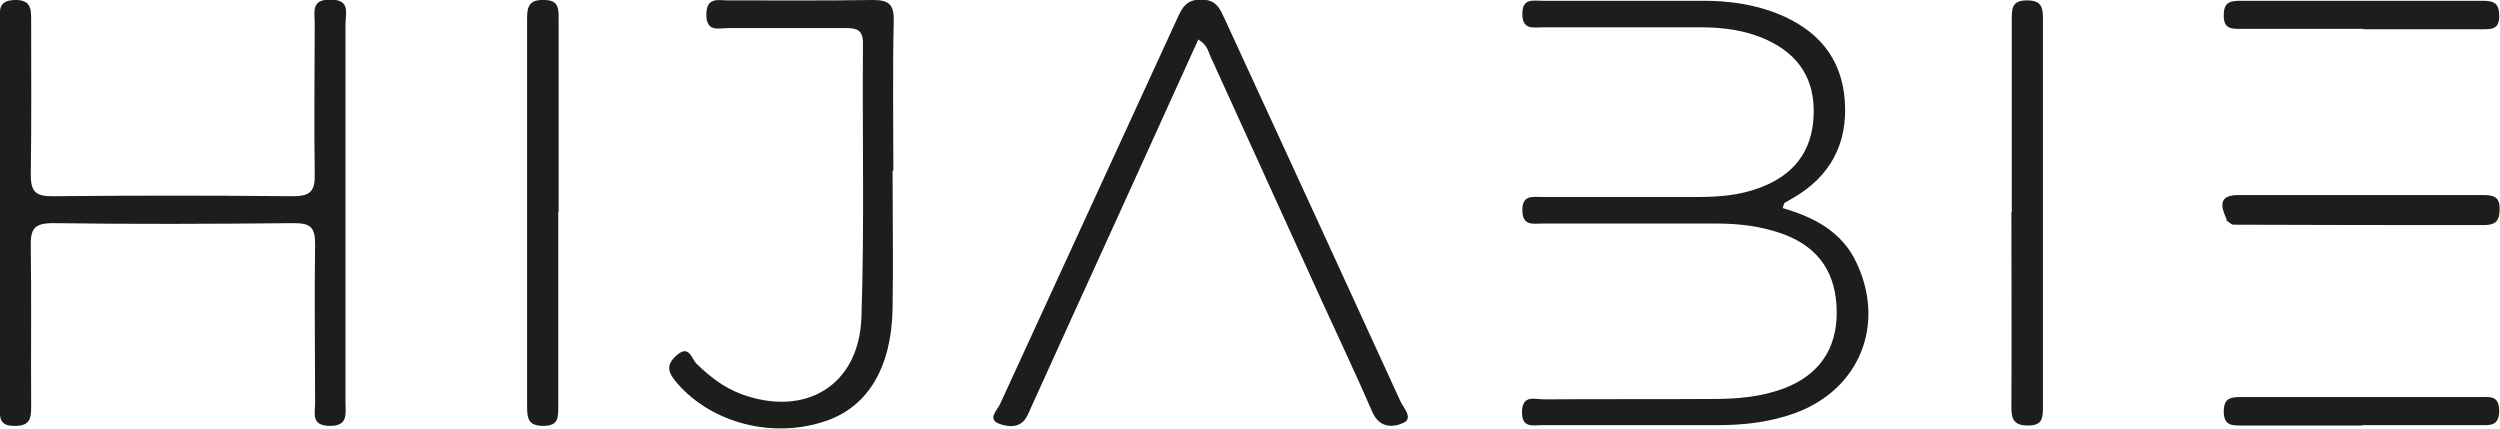 <svg viewBox="0 0 64.98 11.14" xmlns="http://www.w3.org/2000/svg" data-name="Laag 1" id="Laag_1">
  <defs>
    <style>
      .cls-1 {
        fill: #1d1d1b;
      }
    </style>
  </defs>
  <path d="M8.98,5.58c0,1.63,0,3.25,0,4.88,0,.29,.08,.62-.42,.61-.48-.01-.37-.33-.37-.59,0-1.38-.02-2.76,0-4.14,0-.43-.12-.54-.55-.54-2.09,.02-4.18,.03-6.27,0-.48,0-.58,.16-.57,.59,.02,1.38,0,2.76,.01,4.14,0,.31,0,.55-.44,.54-.43,0-.37-.27-.37-.53,0-3.33,0-6.66,0-10C0,.28-.06,.02,.37,0c.43-.01,.44,.21,.44,.53,0,1.34,.01,2.68-.01,4.02,0,.43,.13,.55,.55,.55,2.09-.02,4.18-.02,6.27,0,.49,0,.57-.17,.56-.6-.02-1.3,0-2.6,0-3.9,0-.29-.1-.62,.41-.61,.53,0,.39,.36,.39,.64,0,1.65,0,3.29,0,4.94Z" class="cls-1"></path>
  <path d="M46.34,5.41c.82,.24,1.53,.61,1.91,1.41,.77,1.62,.08,3.31-1.6,3.92-.64,.23-1.3,.31-1.98,.31-1.52,0-3.05,0-4.57,0-.25,0-.55,.09-.54-.35,.01-.45,.34-.32,.57-.32,1.46-.01,2.93,0,4.39-.01,.63,0,1.26-.05,1.86-.28,.89-.34,1.36-1.01,1.36-1.96,0-1-.44-1.68-1.35-2.03-.58-.22-1.18-.29-1.79-.29-1.5,0-3.01,0-4.51,0-.23,0-.51,.07-.52-.32-.02-.44,.28-.37,.53-.37,1.34,0,2.68,0,4.02,0,.55,0,1.09-.04,1.62-.24,.89-.33,1.36-.95,1.4-1.87,.04-.93-.37-1.59-1.23-1.98-.55-.25-1.13-.32-1.72-.32-1.36,0-2.72,0-4.08,0-.25,0-.55,.08-.54-.36,0-.4,.28-.33,.51-.33,1.4,0,2.8,0,4.2,0,.65,0,1.3,.09,1.91,.33,1.03,.41,1.68,1.13,1.76,2.27,.08,1.12-.38,1.97-1.35,2.53-.07,.04-.14,.08-.21,.12-.01,0-.02,.03-.05,.12Z" class="cls-1"></path>
  <path d="M31.14,1.04c-1.13,2.49-2.24,4.94-3.36,7.39-.33,.72-.65,1.44-.98,2.16-.04,.09-.08,.19-.13,.27-.18,.29-.5,.23-.71,.15-.3-.12-.04-.35,.03-.5,1.53-3.34,3.07-6.67,4.6-10.01,.13-.29,.24-.52,.64-.51,.41,0,.49,.27,.62,.54,1.52,3.3,3.04,6.6,4.55,9.9,.08,.17,.34,.44,.08,.56-.26,.12-.62,.15-.81-.28-.42-.97-.87-1.92-1.31-2.88-.97-2.12-1.93-4.25-2.9-6.37-.06-.14-.09-.31-.33-.44Z" class="cls-1"></path>
  <path d="M23.2,4.44c0,1.2,.02,2.4,0,3.59-.03,1.51-.63,2.52-1.7,2.9-1.38,.49-2.99,.08-3.9-.97-.21-.25-.32-.44-.03-.71,.35-.32,.4,.08,.54,.21,.34,.33,.7,.61,1.15,.78,1.67,.62,3.07-.22,3.13-1.99,.08-2.37,.02-4.75,.04-7.13,0-.35-.17-.39-.45-.39-1.01,0-2.03,0-3.04,0-.26,0-.59,.12-.58-.37,.01-.44,.31-.35,.55-.35,1.26,0,2.52,.01,3.77-.01,.41,0,.56,.1,.55,.54-.03,1.3-.01,2.6-.01,3.9h-.01Z" class="cls-1"></path>
  <path d="M52.29,5.52c0-1.67,0-3.33,0-5,0-.28-.01-.51,.39-.51,.38,0,.42,.17,.42,.48,0,3.37,0,6.75,0,10.12,0,.29-.04,.45-.39,.45-.37,0-.43-.17-.43-.48,.01-1.69,0-3.37,0-5.06Z" class="cls-1"></path>
  <path d="M14.51,5.51c0,1.68,0,3.37,0,5.05,0,.29,.01,.51-.39,.51-.39,0-.42-.2-.42-.5,0-3.37,0-6.73,0-10.1,0-.33,.08-.48,.44-.47,.36,0,.38,.19,.38,.46,0,1.68,0,3.37,0,5.05Z" class="cls-1"></path>
  <path d="M61.43,.75c-1.05,0-2.11,0-3.16,0-.25,0-.48,.02-.47-.36,0-.36,.2-.37,.47-.37,2.09,0,4.17,0,6.26,0,.3,0,.43,.07,.43,.4,0,.34-.19,.34-.43,.34-1.03,0-2.07,0-3.1,0h0Z" class="cls-1"></path>
  <path d="M61.4,11.06c-1.04,0-2.07,0-3.11,0-.25,0-.49,.02-.49-.36,0-.36,.18-.38,.46-.38,2.07,0,4.14,0,6.21,0,.24,0,.48-.05,.49,.35,0,.42-.25,.38-.52,.38-1.01,0-2.03,0-3.04,0Z" class="cls-1"></path>
  <path d="M57.88,5.71c-.16-.34-.23-.64,.3-.64,2.13,0,4.26,0,6.39,0,.28,0,.41,.08,.4,.38,0,.29-.11,.4-.4,.4-2.17,0-4.34,0-6.52-.01-.06,0-.13-.08-.19-.12,.26-.25,.6-.21,.92-.21,1.82,0,3.64,0,5.47-.04-.82-.05-1.64-.04-2.47-.04-1.01,0-2.03,0-3.04,0-.32,0-.66-.02-.88,.29Z" class="cls-1"></path>
  <path d="M57.88,5.71c-.03-.38,.13-.51,.53-.51,1.97,.02,3.93,0,5.9,.02,.19,0,.51-.12,.52,.23,0,.36-.31,.24-.51,.24-2.15,.01-4.3,.02-6.44,.02h0Z" class="cls-1"></path>
</svg>